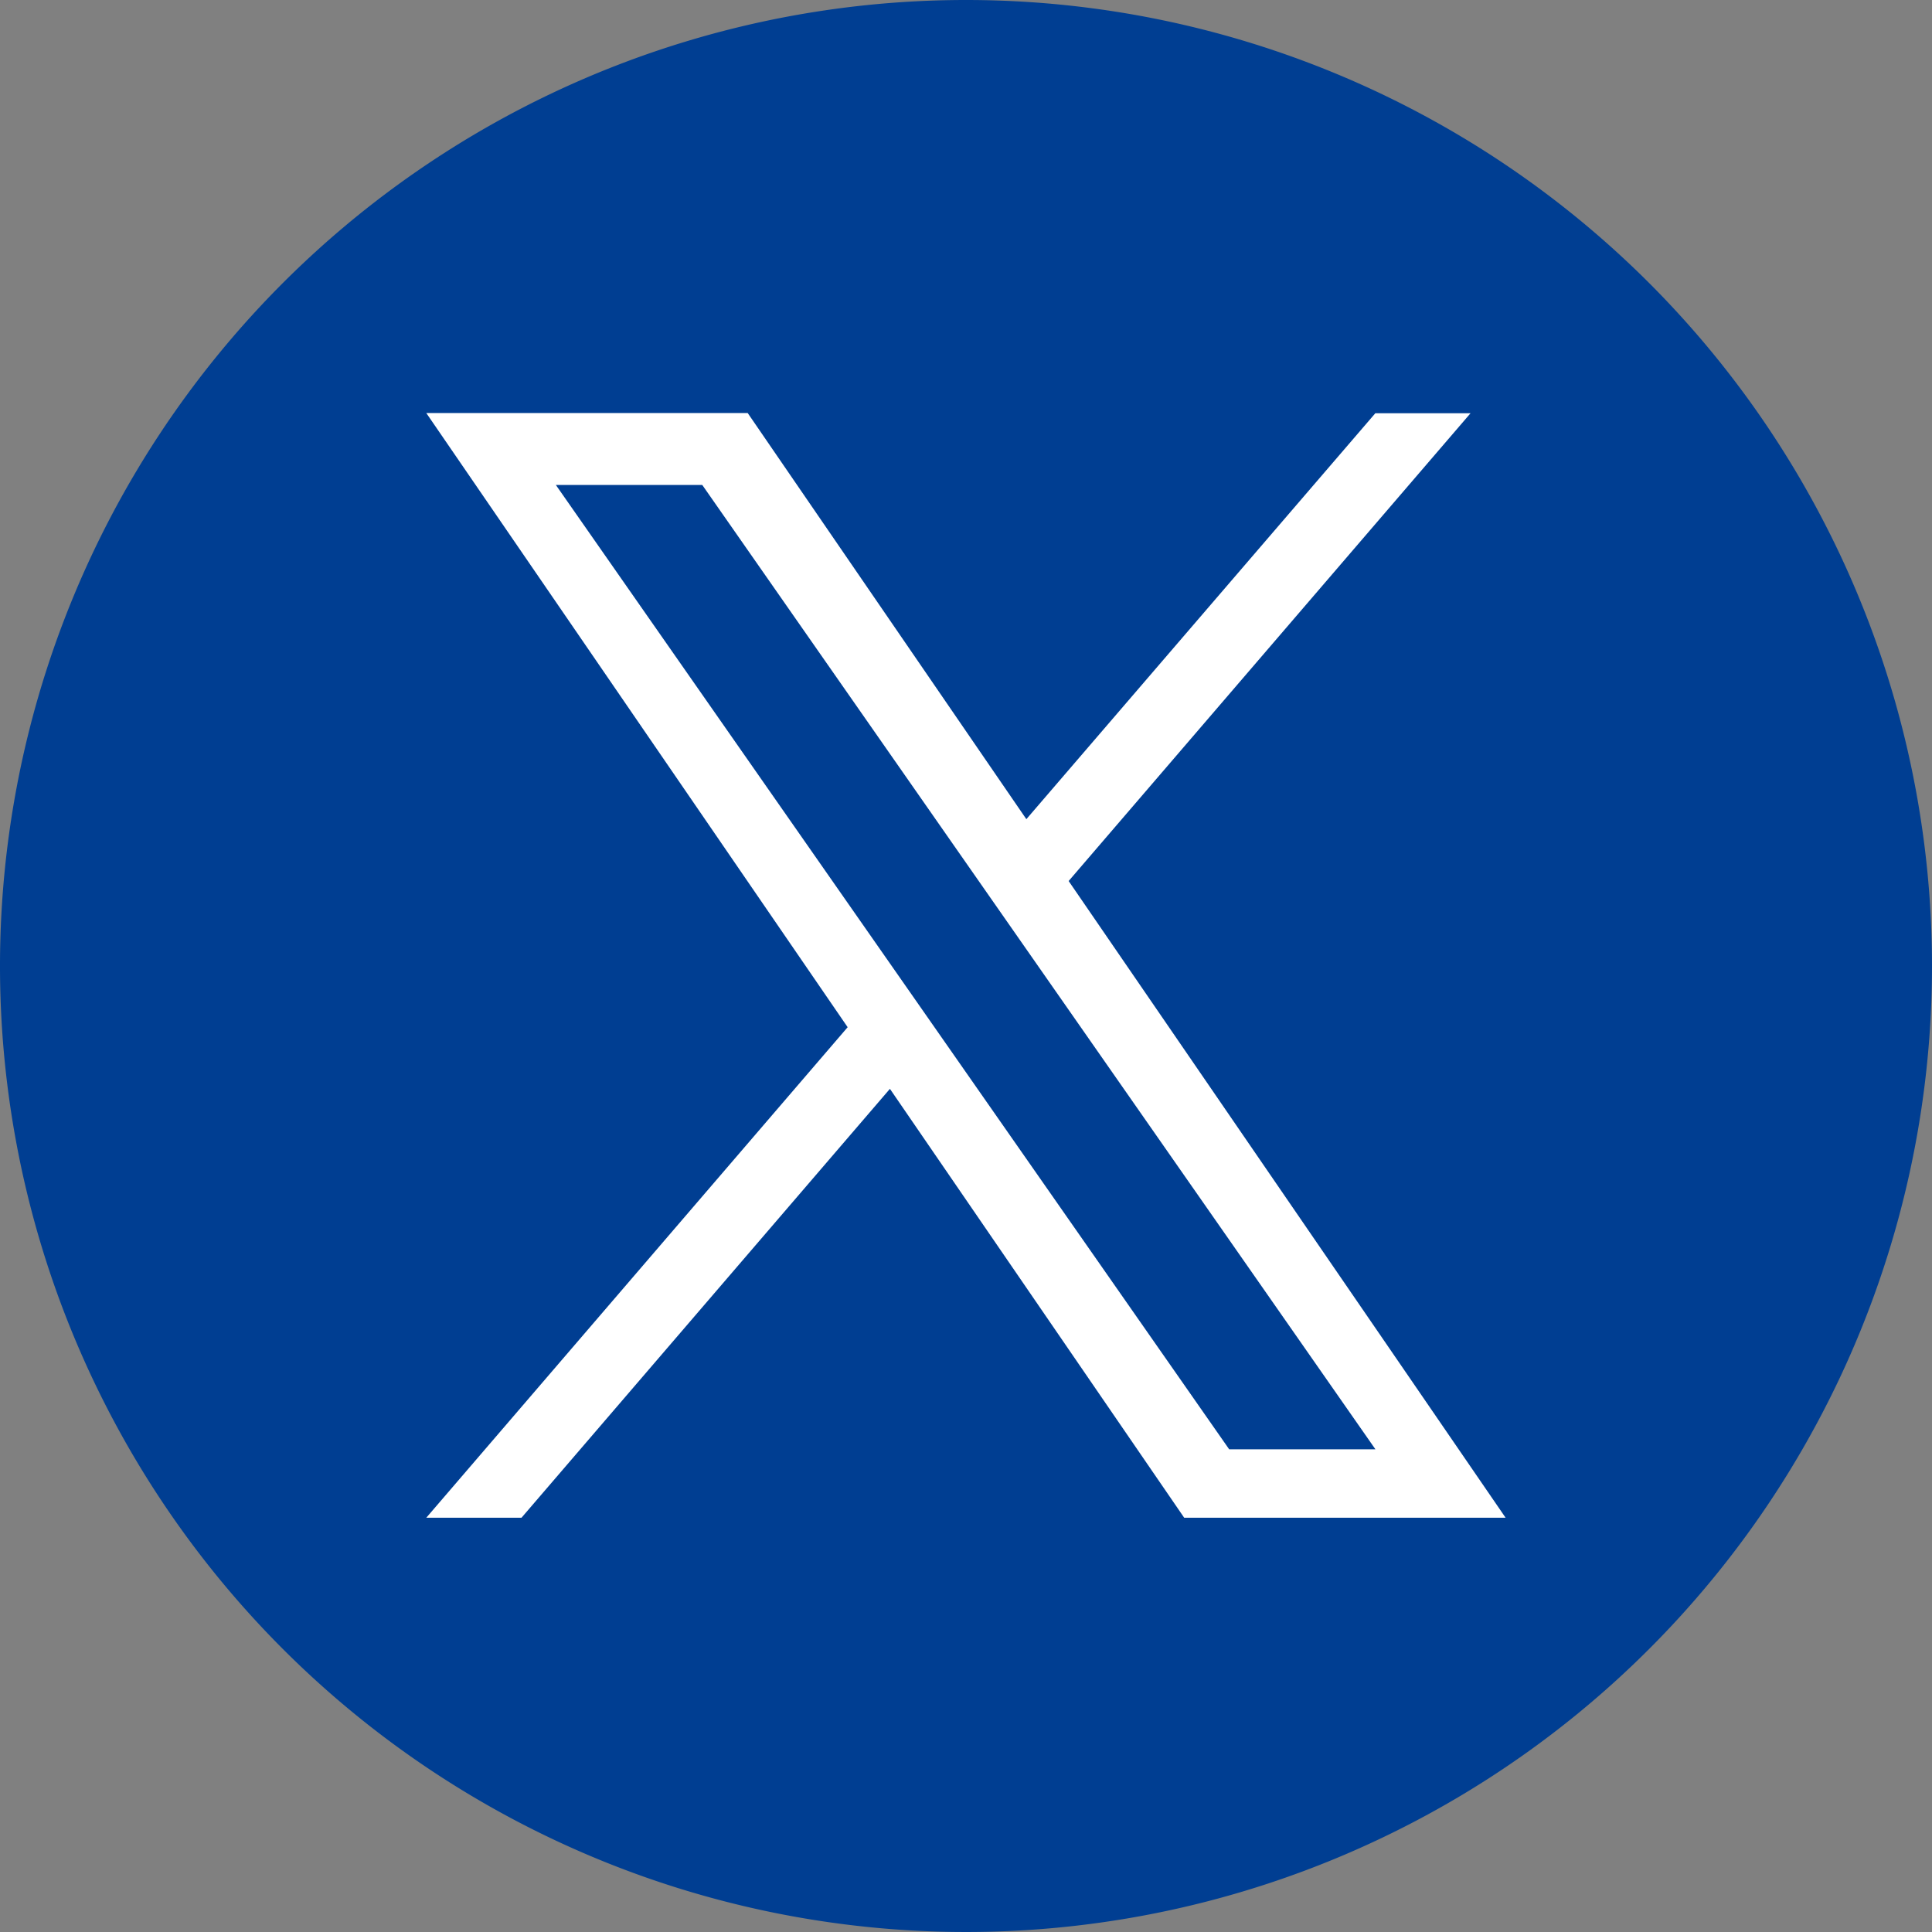 <svg id="twitter" xmlns="http://www.w3.org/2000/svg" width="50" height="50" viewBox="0 0 50 50">
  <rect x="0" y="0" width="50" height="50" fill="#808080" stroke="none"/>
  <path id="パス_59" data-name="パス 59" d="M25,0A25,25,0,1,0,50,25,25,25,0,0,0,25,0Z" fill="#003e92"/>
  <path id="パス_60" data-name="パス 60" d="M277.383,264.8l10.4-12.105h-2.464L276.288,263.2l-7.212-10.511h-8.318l10.905,15.895-10.905,12.695h2.464l9.535-11.1,7.616,11.1h8.318L277.382,264.8ZM264.111,254.55H267.9l17.422,24.958h-3.785Z" transform="translate(-249.726 -242)" fill="#fff"/>
</svg>
